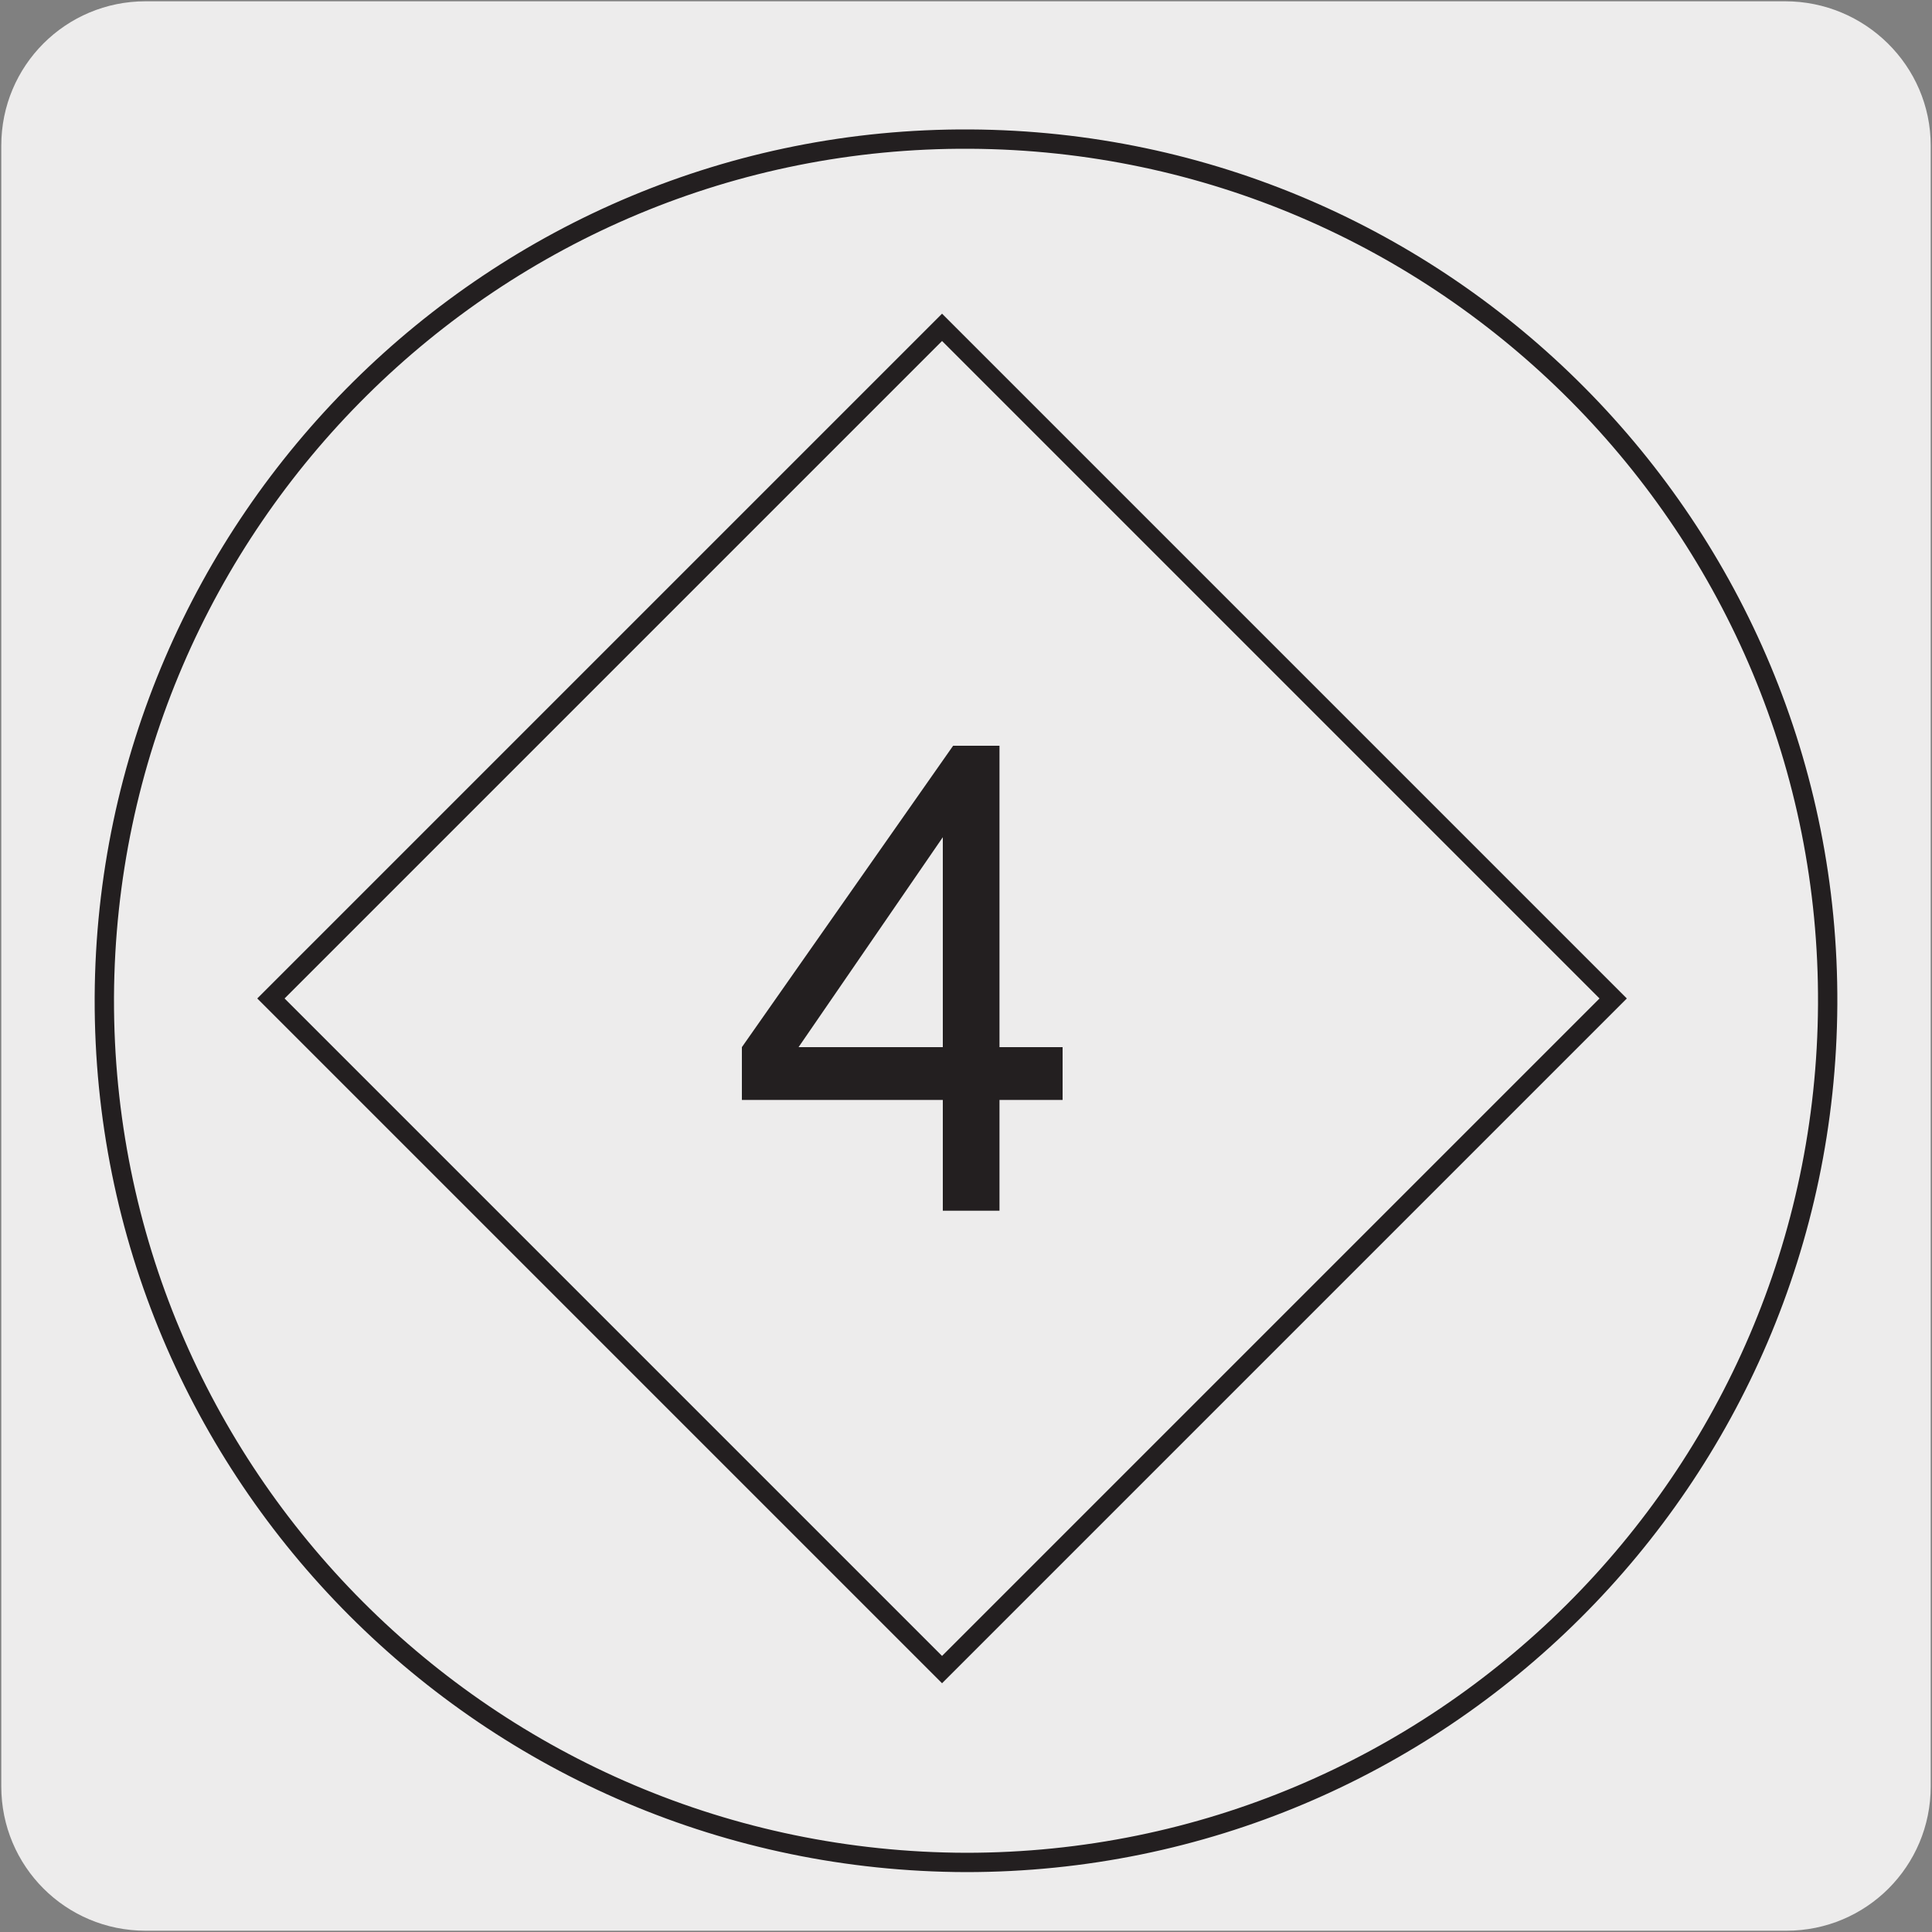 <?xml version="1.0" encoding="utf-8"?>
<!-- Generator: Adobe Illustrator 21.1.0, SVG Export Plug-In . SVG Version: 6.00 Build 0)  -->
<svg version="1.1" id="Capa_1" xmlns="http://www.w3.org/2000/svg" xmlns:xlink="http://www.w3.org/1999/xlink" x="0px" y="0px"
	 viewBox="0 0 150 150" style="enable-background:new 0 0 150 150;" xml:space="preserve">
<rect x="0" y="0" width="150" height="150" fill="#808080" stroke="none"/>
<style type="text/css">
	.st0{fill:#EDECEC;}
	.st1{fill:none;stroke:#231F20;stroke-width:1.5;stroke-linecap:round;stroke-linejoin:round;}
	.st2{fill:none;stroke:#231F20;stroke-width:1.5;}
	.st3{enable-background:new    ;}
	.st4{fill:#231F20;}
</style>
<title>15487-02</title>
<g id="Capa_2">
	<path class="st0" d="M11.3,0.1h127.3c6.2,0,11.3,5,11.3,11.2v127.4c0,6.2-5,11.2-11.2,11.2c0,0,0,0,0,0H11.3
		c-6.2,0-11.2-5-11.2-11.2c0,0,0,0,0,0l0,0V11.3C0.1,5.1,5.1,0.1,11.3,0.1C11.3,0.1,11.3,0.1,11.3,0.1z"/>
</g>
<g id="Capa_3">
	<path class="st0" d="M8.1,77.4c0.2-36.9,30.3-66.8,67.2-66.6s66.8,30.3,66.6,67.2c-0.2,36.8-30.1,66.6-66.9,66.6
		c-37-0.1-67-30.1-66.9-67.1C8.1,77.5,8.1,77.5,8.1,77.4"/>
	<path class="st1" d="M8.1,77.4c0.2-36.9,30.3-66.8,67.2-66.6s66.8,30.3,66.6,67.2c-0.2,36.8-30.1,66.6-66.9,66.6
		c-37-0.1-67-30.1-66.9-67.1C8.1,77.5,8.1,77.5,8.1,77.4z"/>
	
		<rect x="36.3" y="40.7" transform="matrix(0.707 -0.707 0.707 0.707 -33.405 74.41)" class="st2" width="73.7" height="73.7"/>
</g>
<g class="st3">
	<path class="st4" d="M73.2,94v-8.6H57.6v-4.1L74,57.9h3.6v23.4h4.9v4.1h-4.9V94H73.2z M73.2,81.3V65L62,81.3H73.2z"/>
</g>
</svg>
